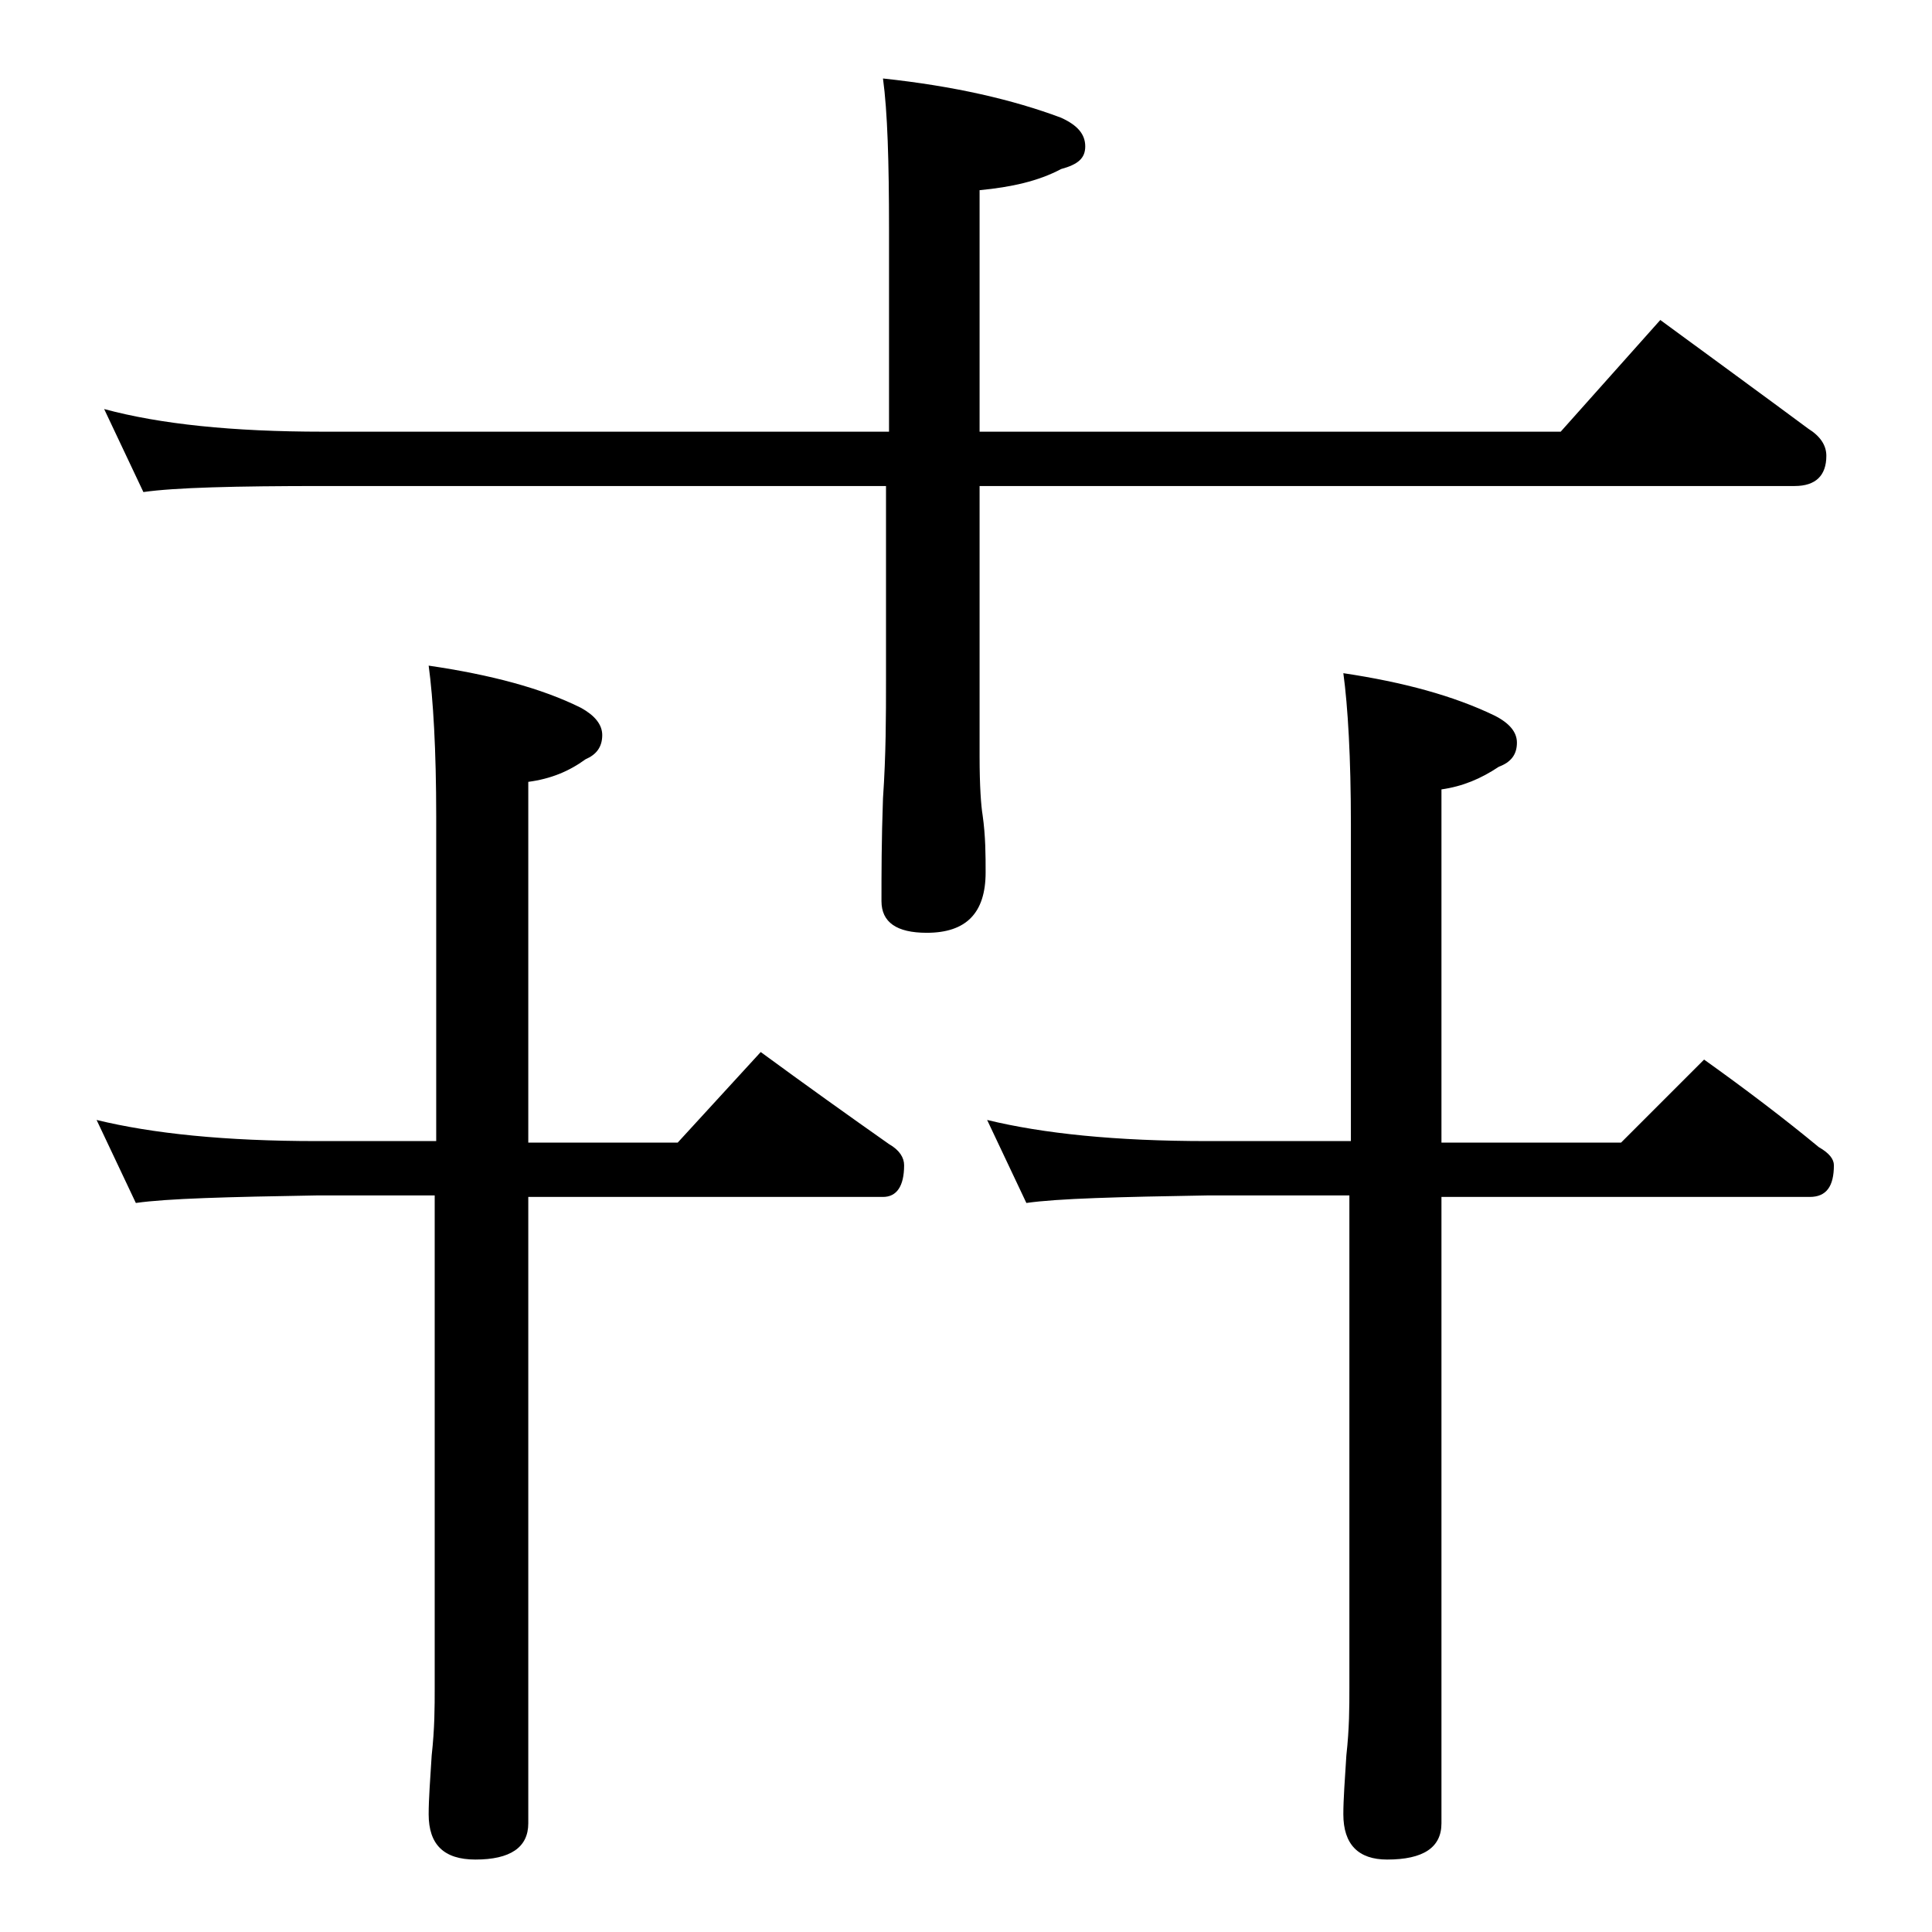 <?xml version="1.0" encoding="utf-8"?>
<!-- Generator: Adobe Illustrator 18.0.0, SVG Export Plug-In . SVG Version: 6.00 Build 0)  -->
<!DOCTYPE svg PUBLIC "-//W3C//DTD SVG 1.1//EN" "http://www.w3.org/Graphics/SVG/1.1/DTD/svg11.dtd">
<svg version="1.1" xmlns="http://www.w3.org/2000/svg" xmlns:xlink="http://www.w3.org/1999/xlink" x="0px" y="0px"
	 viewBox="0 0 128 128" enable-background="new 0 0 128 128" xml:space="preserve">
<g id="Layer_1">
</g>
<g id="text">
	<path d="M6.4,74.2c3.7,0.9,8.5,1.4,14.6,1.4h7.9V54.1c0-4.4-0.2-7.8-0.5-10c4.1,0.6,7.5,1.5,10.1,2.8c0.9,0.5,1.4,1.1,1.4,1.8
		c0,0.8-0.4,1.3-1.1,1.6c-1.1,0.8-2.3,1.3-3.8,1.5v23.9h9.9l5.5-6c3,2.2,5.8,4.2,8.5,6.1c0.7,0.4,1,0.9,1,1.4c0,1.4-0.5,2.1-1.4,2.1
		H35v41.5c0,1.6-1.2,2.4-3.5,2.4c-2.1,0-3.1-1-3.1-3c0-1,0.1-2.3,0.2-3.9c0.2-1.8,0.2-3.2,0.2-4.5V79.2H21c-5.9,0.1-9.9,0.2-12,0.5
		L6.4,74.2z M6.9,27.1c3.7,1,8.5,1.5,14.5,1.5h37.5V15.2c0-4.5-0.1-7.8-0.4-10c4.7,0.5,8.6,1.4,11.8,2.6c1.1,0.5,1.6,1.1,1.6,1.9
		s-0.5,1.2-1.6,1.5c-1.5,0.8-3.3,1.2-5.4,1.4v16h38.5l6.6-7.4c3.4,2.5,6.7,4.9,9.8,7.2c0.8,0.5,1.2,1.1,1.2,1.8c0,1.3-0.7,2-2.1,2
		h-54v17.9c0,2,0.1,3.3,0.2,3.9c0.2,1.4,0.2,2.7,0.2,3.8c0,2.7-1.3,4-3.9,4c-2,0-3-0.7-3-2.1c0-1.8,0-4,0.1-6.8
		c0.2-2.9,0.2-5.5,0.2-7.8V32.2H21.4c-5.8,0-9.8,0.1-11.9,0.4L6.9,27.1z M65.4,74.2c3.7,0.9,8.5,1.4,14.6,1.4h9.5v-21
		c0-4.4-0.2-7.8-0.5-10c4,0.6,7.3,1.5,10,2.8c1,0.5,1.5,1.1,1.5,1.8c0,0.8-0.4,1.3-1.2,1.6c-1.2,0.8-2.4,1.3-3.8,1.5v23.4h11.9
		l5.5-5.5c2.8,2,5.3,3.9,7.6,5.8c0.7,0.4,1,0.8,1,1.2c0,1.4-0.5,2.1-1.6,2.1H95.5v41.5c0,1.6-1.2,2.4-3.6,2.4c-1.9,0-2.9-1-2.9-3
		c0-1,0.1-2.3,0.2-3.9c0.2-1.8,0.2-3.2,0.2-4.5V79.2H80c-5.9,0.1-9.9,0.2-12,0.5L65.4,74.2z"/>
</g>
</svg>
